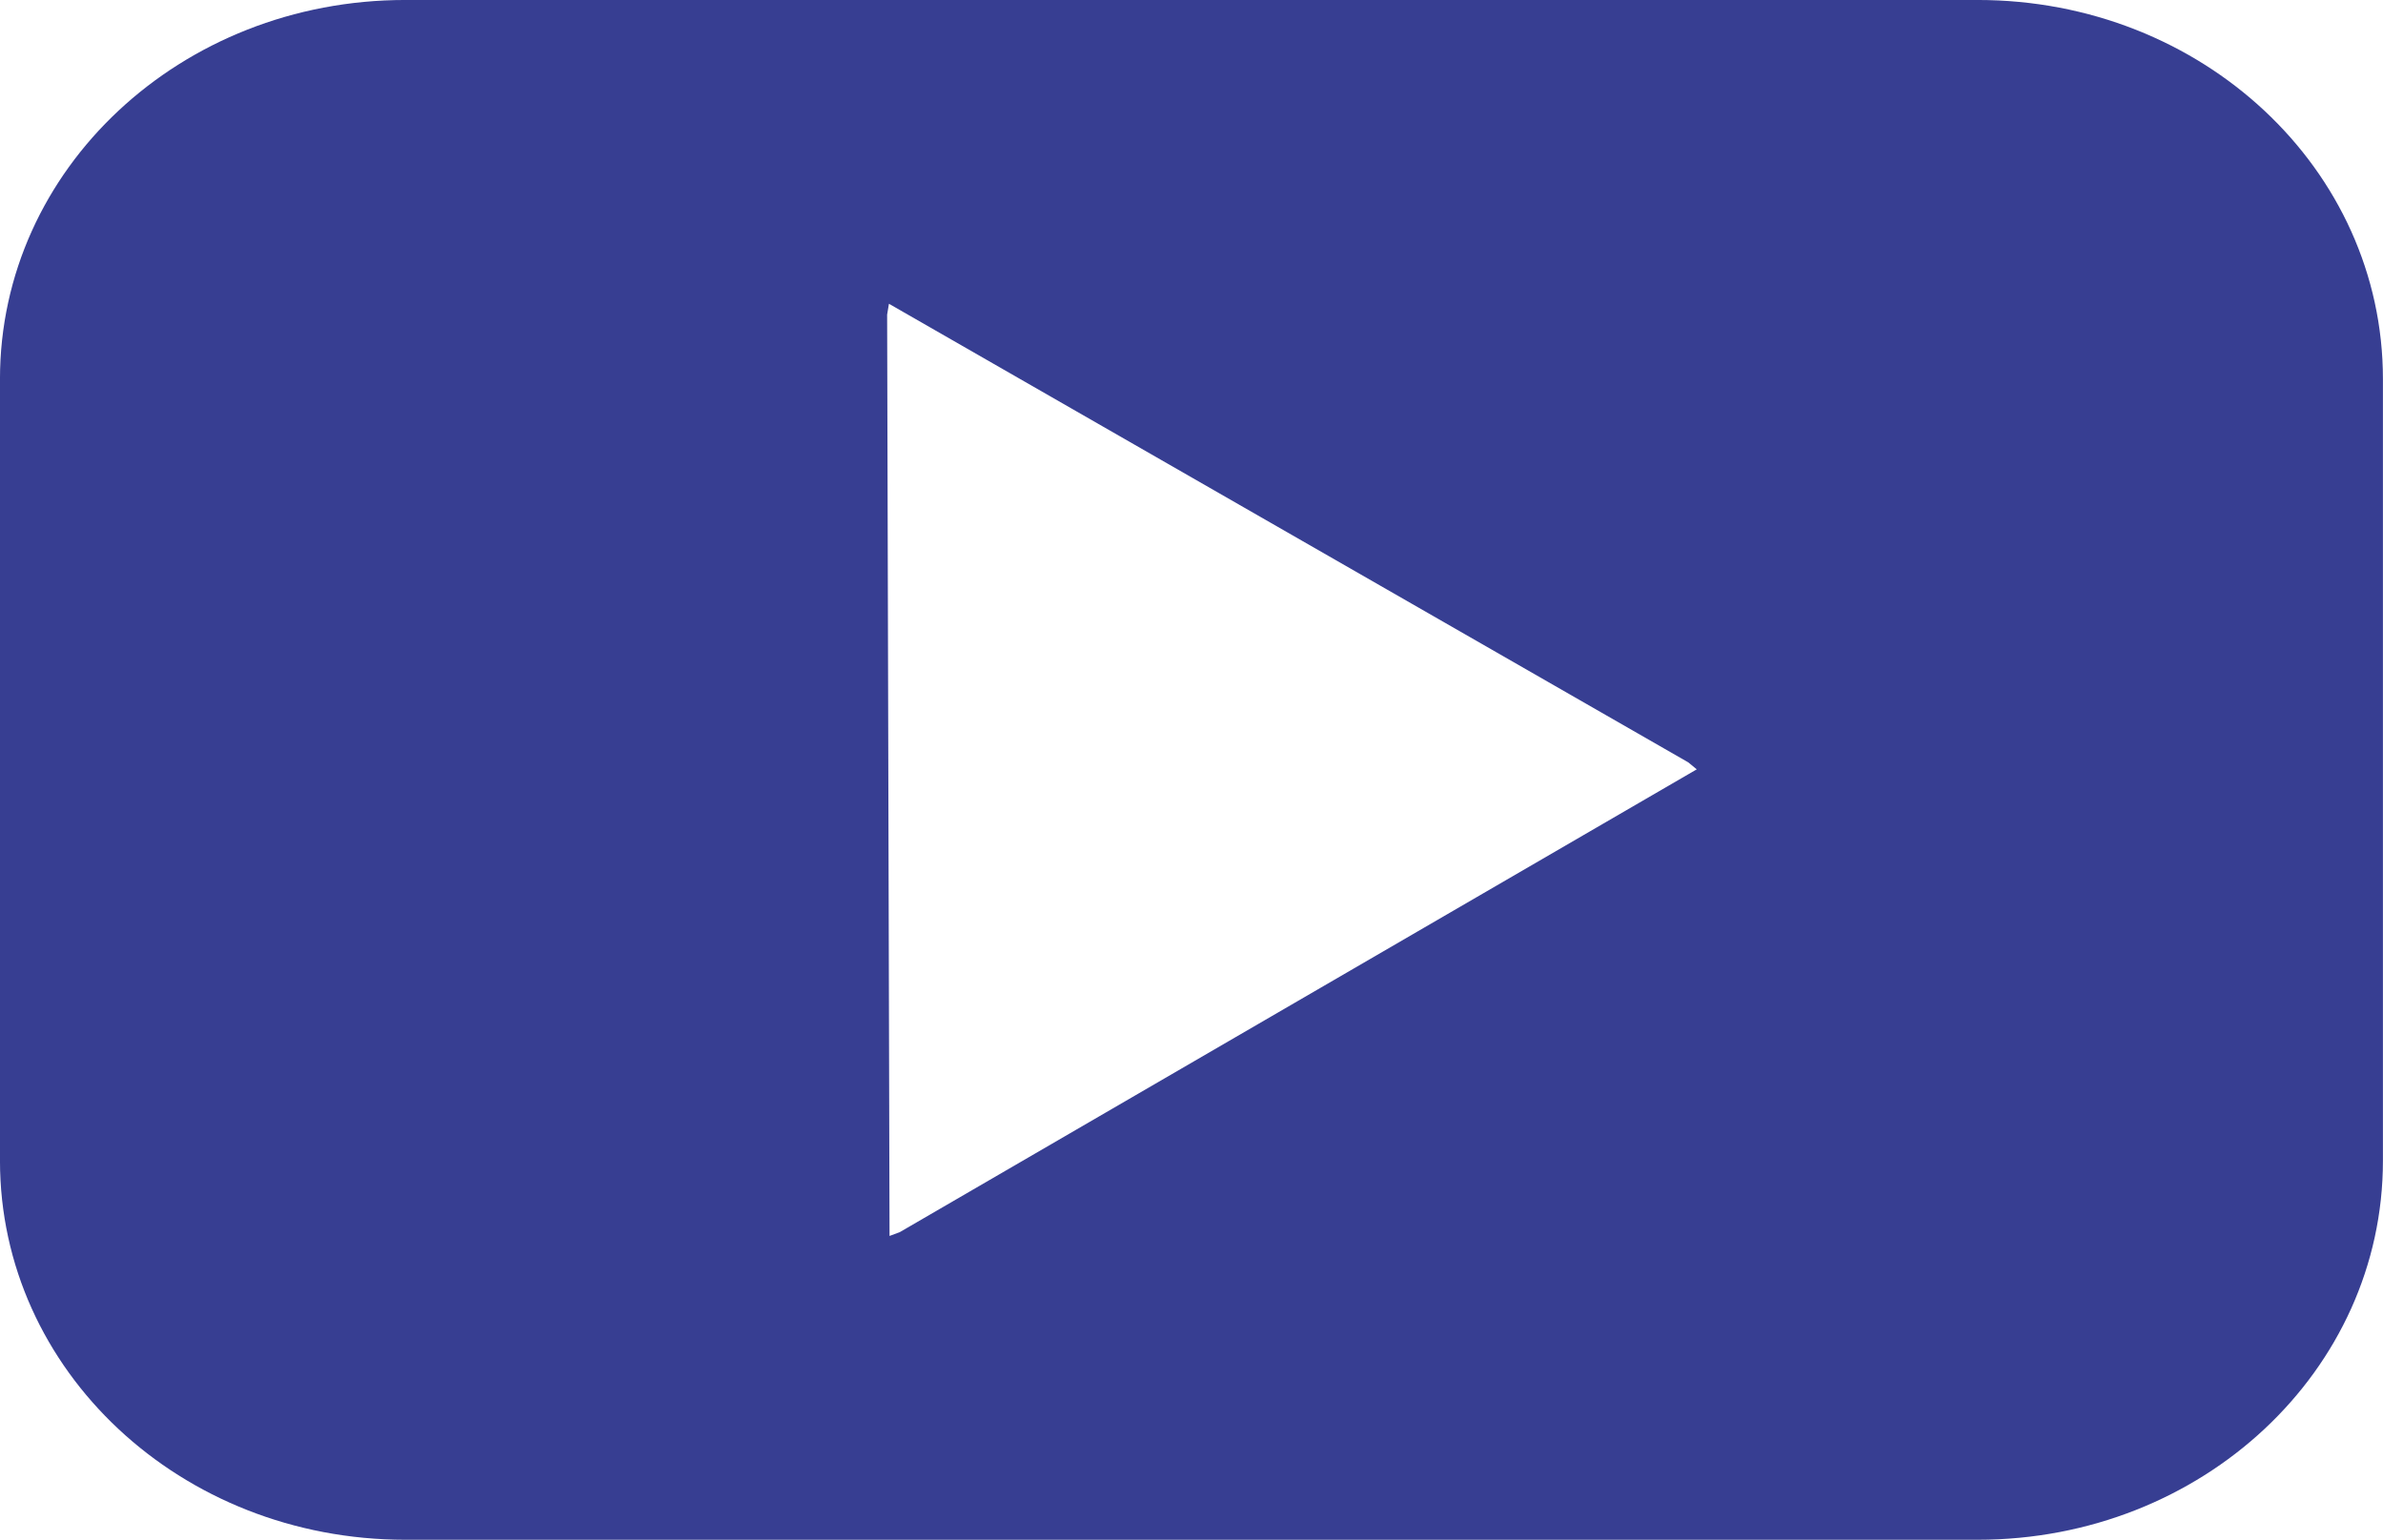 <?xml version="1.0" encoding="UTF-8" standalone="no"?><svg xmlns="http://www.w3.org/2000/svg" xmlns:xlink="http://www.w3.org/1999/xlink" fill="#000000" height="889.4" preserveAspectRatio="xMidYMid meet" version="1" viewBox="337.8 478.4 1376.1 889.4" width="1376.1" zoomAndPan="magnify"><g id="change1_1"><path d="m571.85-469.25c-129.67 0-234.06 97.642-234.06 218.93v451.52c0 121.29 104.39 218.93 234.06 218.93h907.95c129.67 0 234.06-97.641 234.06-218.93v-451.52c0-121.29-104.39-218.93-234.06-218.93h-907.95zm279.29 175.47 461.55 264.87 4.925 4.049-460.17 267.28-5.966 2.241-1.391-532.16 1.046-6.285z" fill="#373e92" transform="translate(0 947.64)"/></g></svg>